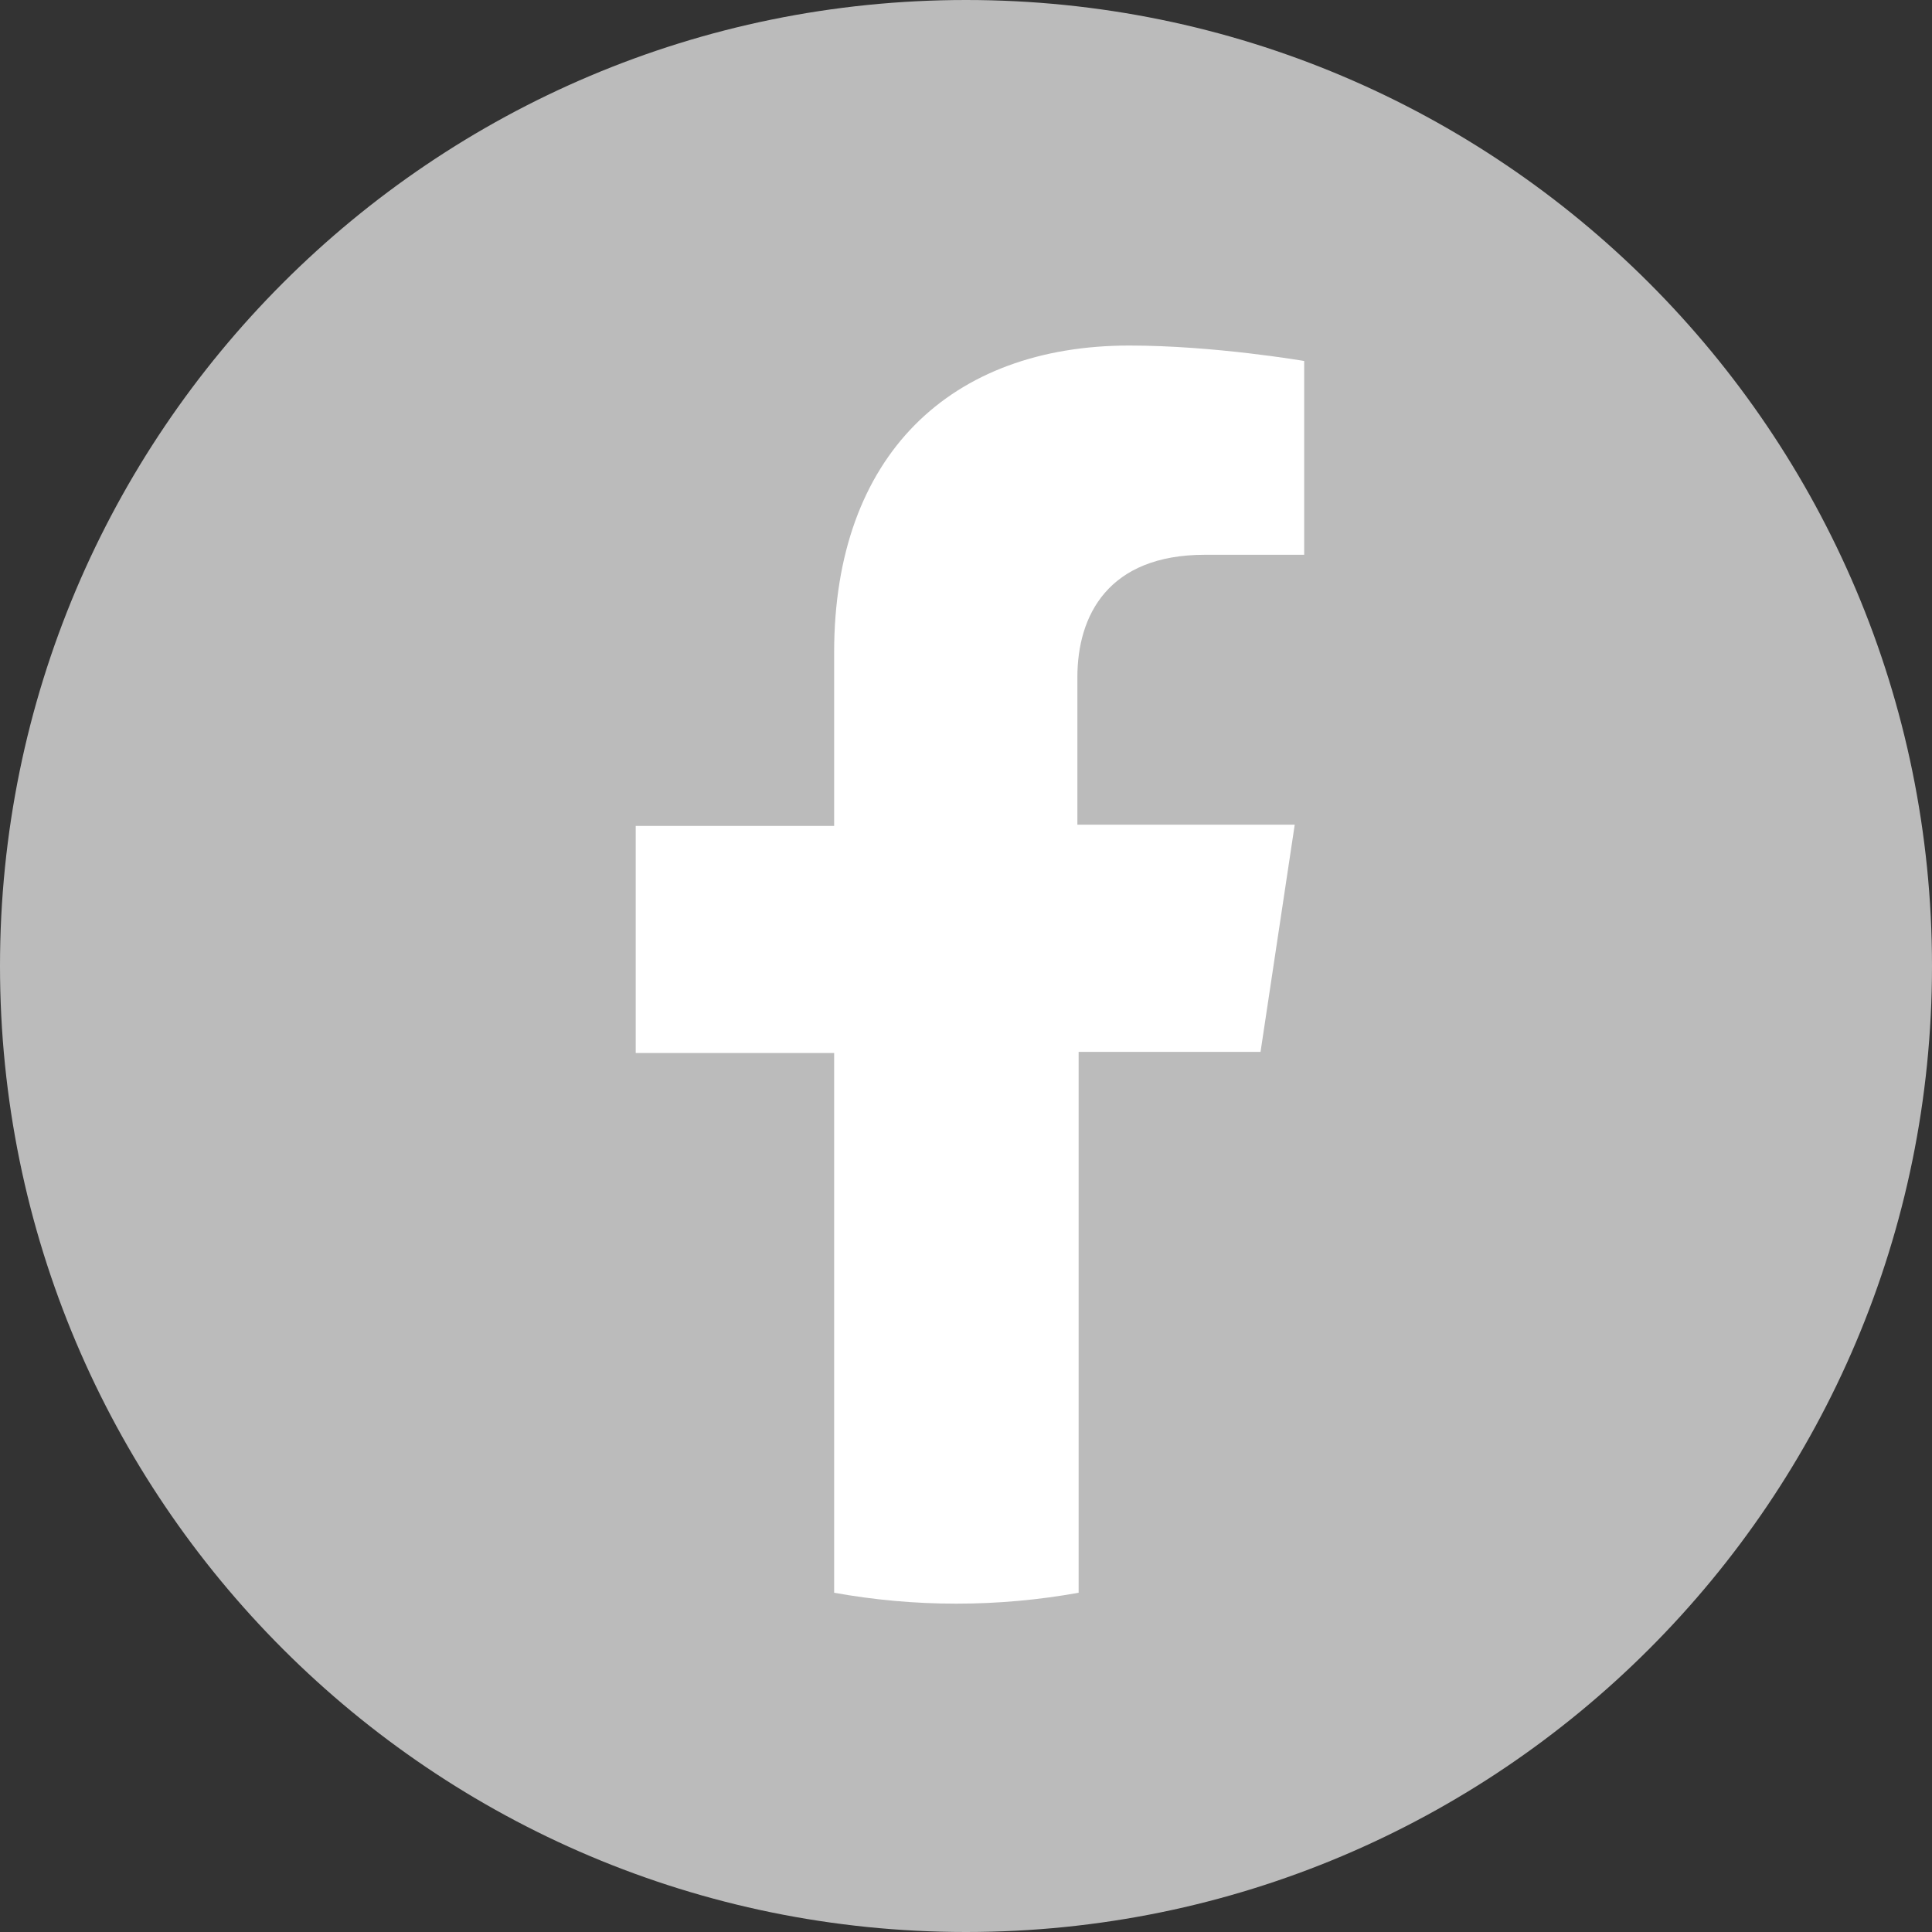 <svg width="20" height="20" viewBox="0 0 20 20" fill="none" xmlns="http://www.w3.org/2000/svg">
<rect x="0" y="0" width="20" height="20" fill="#333333" stroke="none"/>
<path d="M20 10C20 15.523 15.523 20 10 20C4.477 20 0 15.523 0 10C0 4.477 4.477 0 10 0C15.523 0 20 4.477 20 10Z" fill="#BBBBBB"/>
<path fill-rule="evenodd" clip-rule="evenodd" d="M8.635 16.488V10.901H6.581V8.55H8.635V6.753C8.635 4.709 9.845 3.577 11.691 3.577C12.572 3.577 13.501 3.737 13.501 3.737V5.743H12.474C11.471 5.743 11.153 6.371 11.153 7.011V8.537H13.403L13.049 10.889H11.166V16.488C10.755 16.562 10.332 16.601 9.9 16.601C9.468 16.601 9.045 16.562 8.635 16.488Z" fill="white"/>
</svg>
